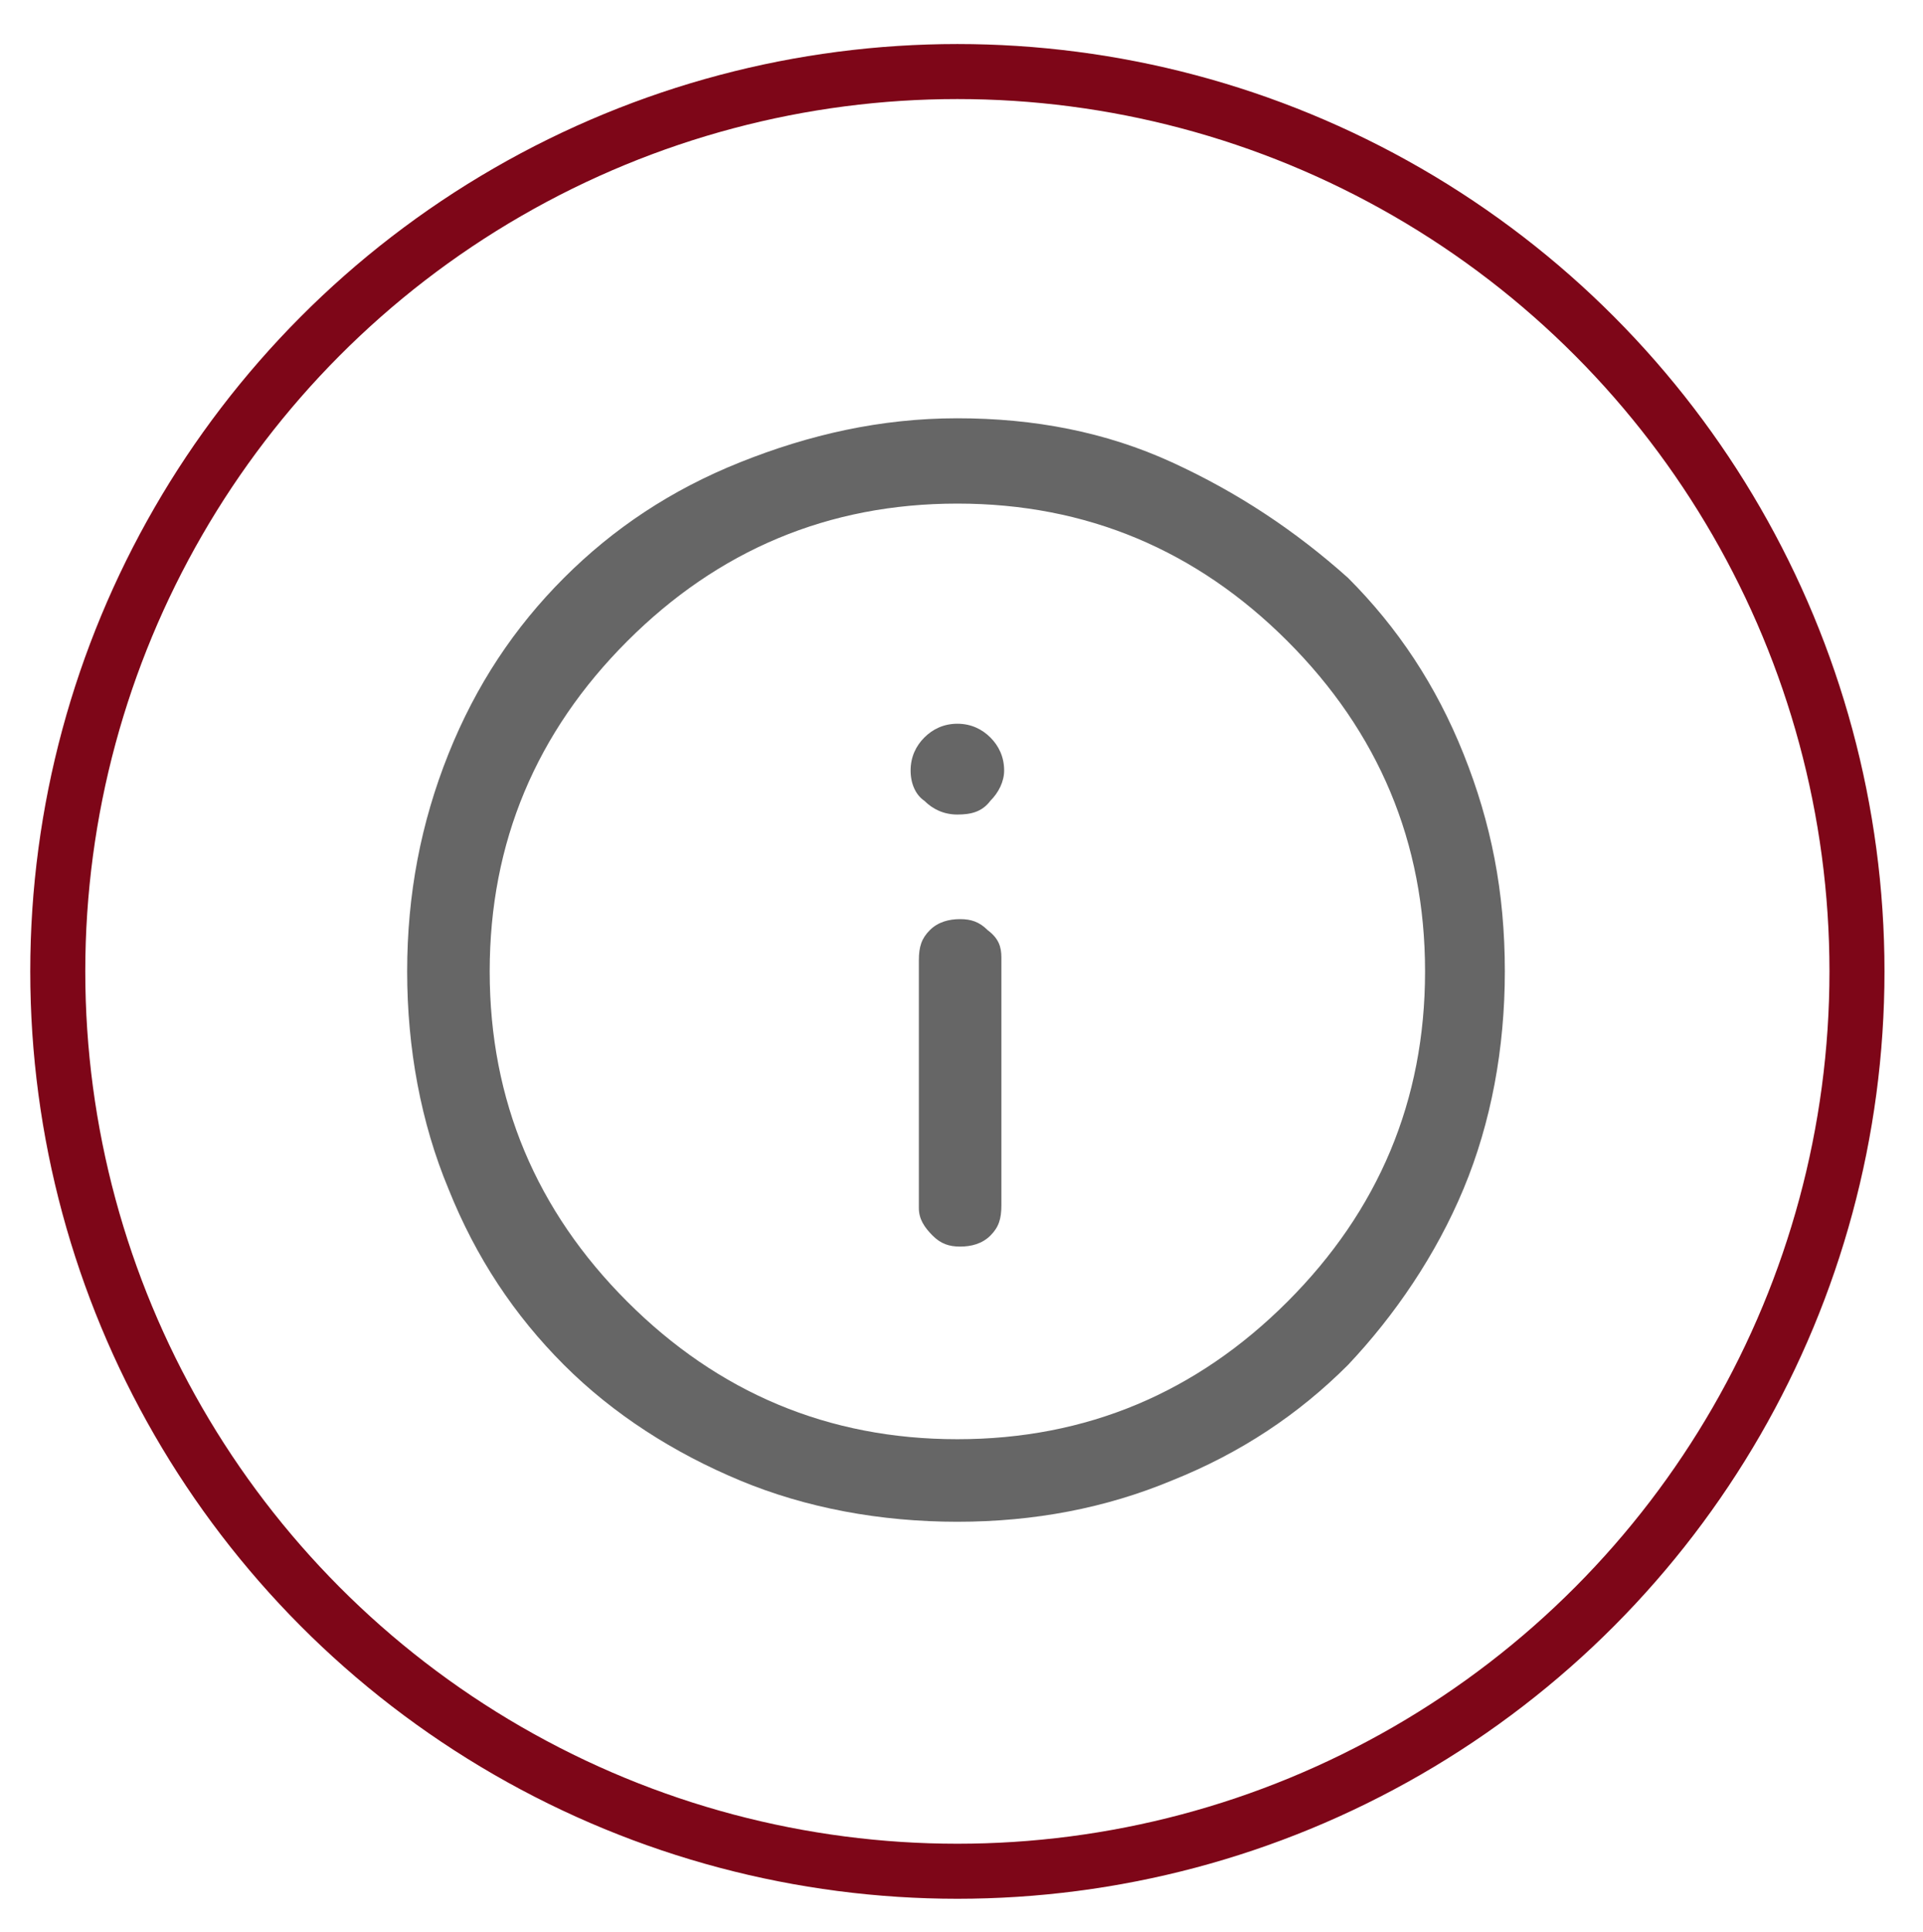 <?xml version="1.0" encoding="utf-8"?>
<!-- Generator: Adobe Illustrator 27.2.0, SVG Export Plug-In . SVG Version: 6.00 Build 0)  -->
<svg version="1.1" id="Layer_1" xmlns="http://www.w3.org/2000/svg" xmlns:xlink="http://www.w3.org/1999/xlink" x="0px" y="0px"
	 viewBox="0 0 69.9 70.2" style="enable-background:new 0 0 69.9 70.2;" xml:space="preserve">
<style type="text/css">
	.st0{fill:none;stroke:#7E0618;stroke-width:2;stroke-miterlimit:10;}
	.st1{fill:#666666;}
</style>
<circle class="st0" cx="34.8" cy="35.3" r="32.7"/>
<path class="st1" d="M34.9,45.3c0.4,0,0.8-0.1,1.1-0.4s0.4-0.6,0.4-1.1v-9c0-0.4-0.1-0.7-0.5-1c-0.3-0.3-0.6-0.4-1-0.4
	s-0.8,0.1-1.1,0.4s-0.4,0.6-0.4,1.1v9c0,0.4,0.2,0.7,0.5,1C34.2,45.2,34.5,45.3,34.9,45.3z M34.8,29.6c0.5,0,0.9-0.1,1.2-0.5
	c0.3-0.3,0.5-0.7,0.5-1.1c0-0.5-0.2-0.9-0.5-1.2c-0.3-0.3-0.7-0.5-1.2-0.5s-0.9,0.2-1.2,0.5s-0.5,0.7-0.5,1.2s0.2,0.9,0.5,1.1
	C33.9,29.4,34.3,29.6,34.8,29.6z M34.8,55.3c-2.8,0-5.5-0.5-7.9-1.5s-4.6-2.4-6.4-4.2s-3.2-3.9-4.2-6.4c-1-2.4-1.5-5.1-1.5-7.9
	c0-2.8,0.5-5.4,1.5-7.9s2.4-4.6,4.2-6.4c1.8-1.8,3.9-3.2,6.4-4.2c2.5-1,5.1-1.6,7.9-1.6s5.4,0.5,7.8,1.6c2.4,1.1,4.5,2.5,6.4,4.2
	c1.8,1.8,3.2,3.9,4.2,6.4s1.5,5,1.5,7.9c0,2.8-0.5,5.5-1.5,7.9s-2.5,4.6-4.2,6.4c-1.8,1.8-3.9,3.2-6.4,4.2
	C40.2,54.8,37.6,55.3,34.8,55.3z M34.8,52.3c4.7,0,8.7-1.7,12-5s5-7.3,5-12s-1.7-8.7-5-12s-7.3-5-12-5s-8.7,1.7-12,5s-5,7.3-5,12
	s1.7,8.7,5,12S30.1,52.3,34.8,52.3z"/>
</svg>

